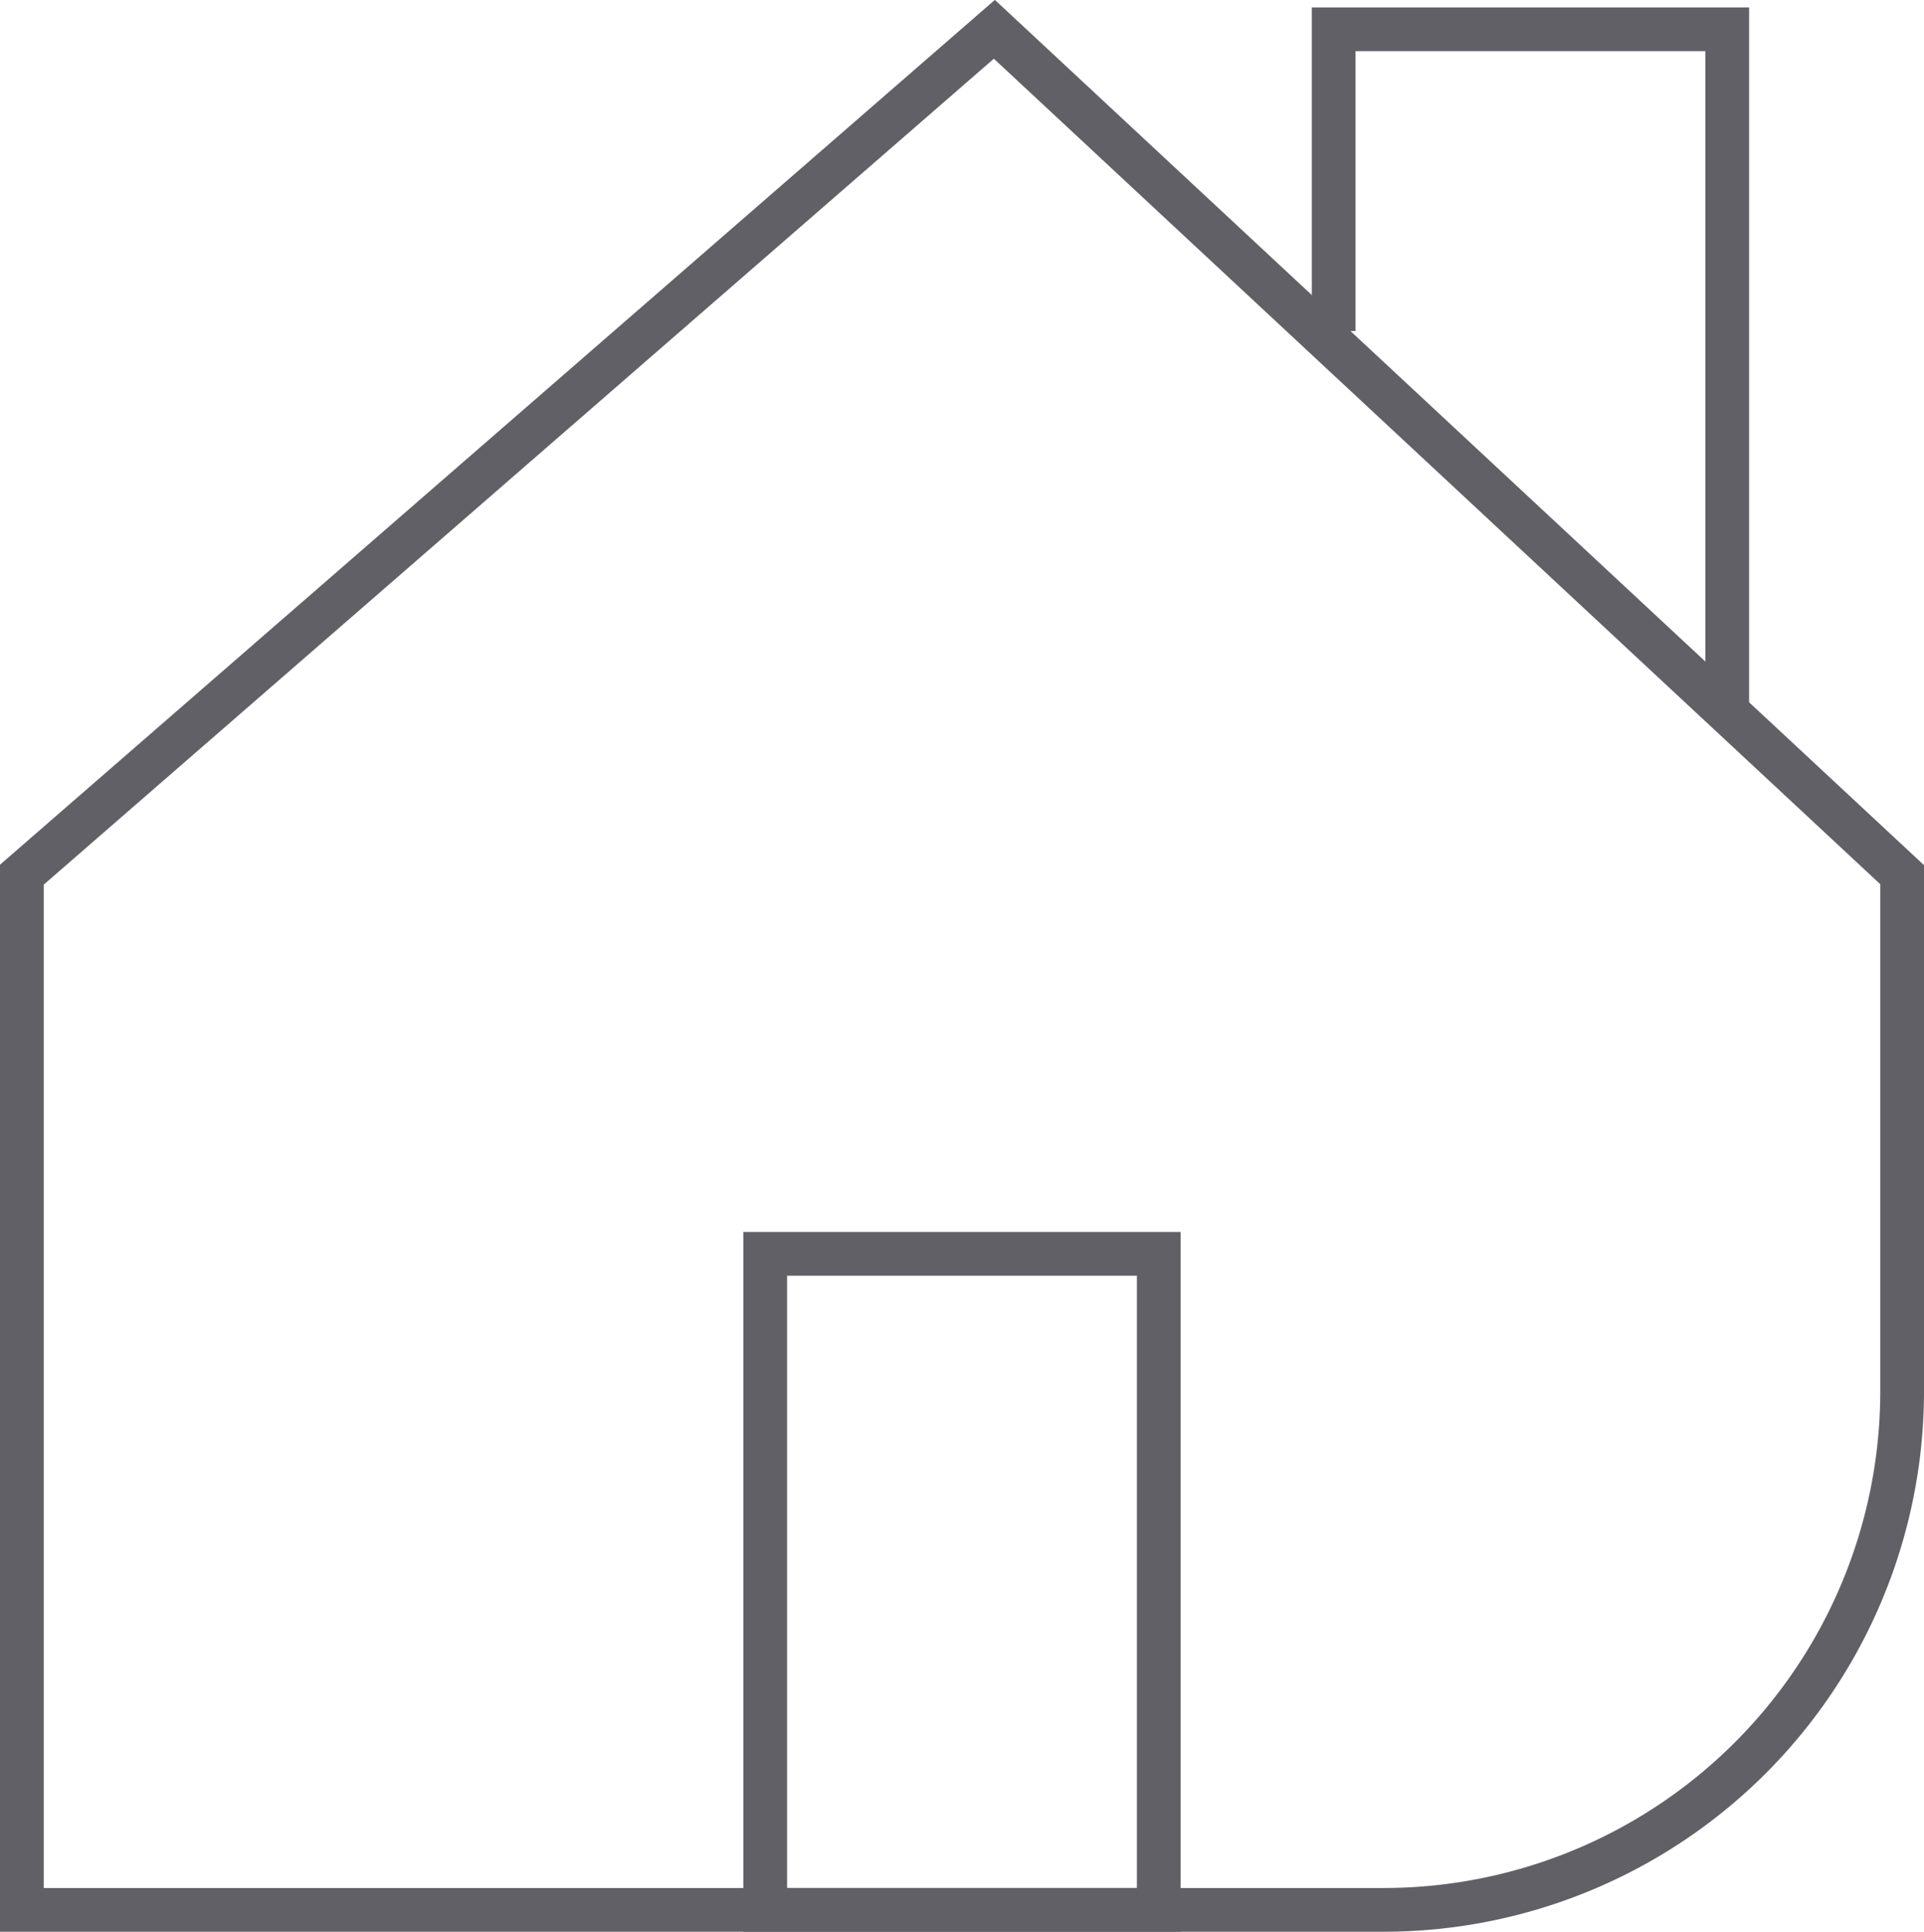 <svg xmlns="http://www.w3.org/2000/svg" viewBox="0 0 44 44.17"><defs><style>.cls-1{fill:none;stroke:#606066;}</style></defs><g id="Layer_2" data-name="Layer 2"><g id="icons"><path class="cls-1" d="M43.5,20,22.74.67.5,20V43.67H31.64A11.86,11.86,0,0,0,43.5,31.81Z"/><rect class="cls-1" x="17.5" y="28.67" width="9" height="15"/><polyline class="cls-1" points="39.5 16.17 39.5 0.67 30.5 0.67 30.5 7.57"/></g></g></svg>
